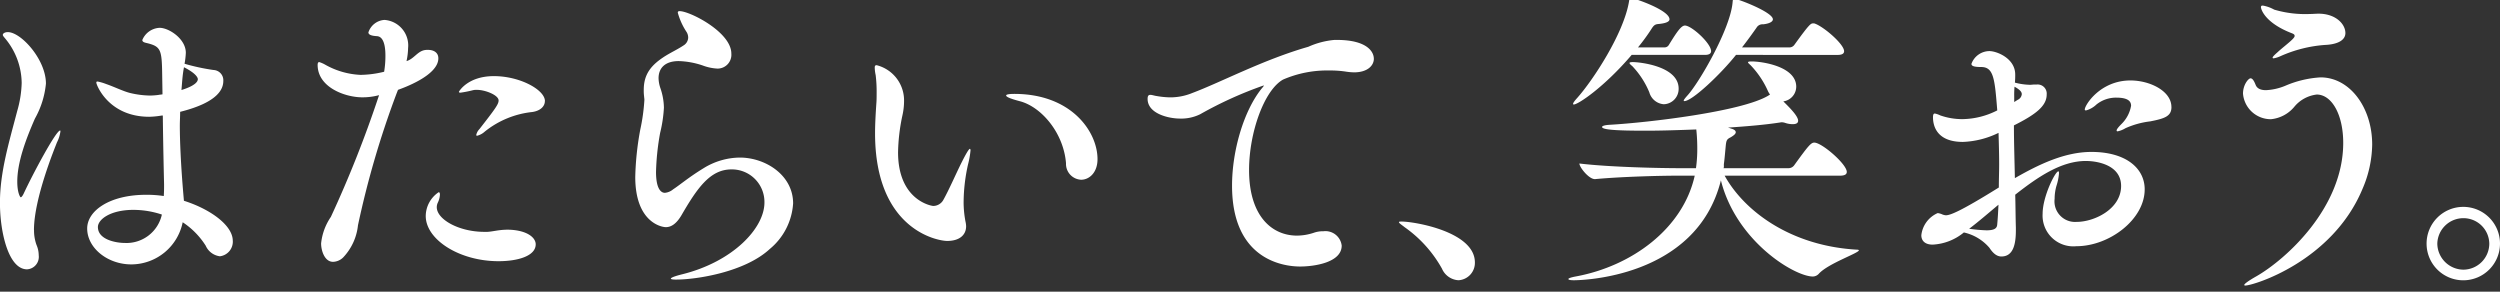 <svg xmlns="http://www.w3.org/2000/svg" xmlns:xlink="http://www.w3.org/1999/xlink" width="300" height="35" viewBox="0 0 300 35">
  <rect x="0" y="0" width="300" height="35" fill="#333333" stroke="none"/>
  <defs>
    <clipPath id="clip-path">
      <rect id="長方形_59896" data-name="長方形 59896" width="300" height="35" transform="translate(1031 6228)" fill="none"/>
    </clipPath>
  </defs>
  <g id="マスクグループ_41960" data-name="マスクグループ 41960" transform="translate(-1031 -6228)" clip-path="url(#clip-path)">
    <g id="グループ_251" data-name="グループ 251" transform="translate(-229 591.551)">
      <path id="パス_265" data-name="パス 265" d="M1264.084,5664.048a5.115,5.115,0,0,0,.3,1.8,3.171,3.171,0,0,1,.263,1.235,1.5,1.5,0,0,1-1.4,1.686c-2.231,0-3.253-4.456-3.253-7.979,0-3.67,1.059-7.152,2.081-11.05a13.327,13.327,0,0,0,.527-3.332,8.467,8.467,0,0,0-1.965-5.321c-.15-.186-.3-.336-.3-.449,0-.187.265-.335.6-.335,1.59,0,4.575,3.294,4.575,6.179a10.6,10.6,0,0,1-1.322,4.2c-1.1,2.509-2.117,5.243-2.117,7.566,0,1.312.34,1.872.415,1.872s.188-.112.34-.41c1.134-2.436,3.895-7.6,4.385-7.6.038,0,.038.037.038.113a4.08,4.08,0,0,1-.415,1.311c-.226.6-2.761,6.7-2.761,10.523m23.86,1.274a1.766,1.766,0,0,1-1.551,1.872,2.158,2.158,0,0,1-1.7-1.272,9.324,9.324,0,0,0-2.761-2.811,6.309,6.309,0,0,1-6.161,5.057c-2.875,0-5.3-1.985-5.3-4.309,0-2.1,2.647-4.044,7.071-4.044a13.461,13.461,0,0,1,2.12.149c.036-.524.036-.974.036-1.384-.036-1.574-.114-4.944-.152-8.279h-.112a10.218,10.218,0,0,1-1.513.152c-4.915,0-6.352-3.858-6.352-4.084,0-.114.036-.148.15-.148a6.039,6.039,0,0,1,1.022.3c.982.337,2.118.9,2.912,1.085a10.854,10.854,0,0,0,2.38.3,8.848,8.848,0,0,0,.983-.073c.153-.038.342-.038.493-.075l-.037-2.286c-.038-3.071-.152-3.444-1.814-3.858-.342-.073-.57-.149-.57-.373a2.356,2.356,0,0,1,2.081-1.462c1.1,0,3.139,1.311,3.139,3a9.424,9.424,0,0,1-.152,1.312,24.854,24.854,0,0,0,3.479.749,1.231,1.231,0,0,1,1.171,1.311c0,.9-.529,2.546-5.179,3.709,0,.561-.039,1.124-.039,1.648,0,1.422.077,4.418.493,9.025,3.1.975,5.861,2.922,5.861,4.8m-11.912-3.709c-2.8,0-4.272,1.161-4.272,2.059,0,1.575,2.307,1.911,3.213,1.911a4.346,4.346,0,0,0,4.463-3.407,10.794,10.794,0,0,0-3.4-.562m7.714-15.693c0-.112-.114-.636-1.663-1.424l-.039.225c-.151.862-.189,1.687-.263,2.51.112-.04,1.965-.563,1.965-1.311" transform="translate(0 0)" fill="#fff"/>
      <path id="パス_266" data-name="パス 266" d="M1307.759,5647.231l-.19.487a109.746,109.746,0,0,0-4.613,15.769,6.606,6.606,0,0,1-1.778,3.858,1.808,1.808,0,0,1-1.209.524c-1.02,0-1.436-1.35-1.436-2.21a6.873,6.873,0,0,1,1.171-3.183,137.049,137.049,0,0,0,5.709-14.385l.077-.224a7.613,7.613,0,0,1-2.005.261c-2.079,0-5.369-1.2-5.369-3.895,0-.225.075-.337.189-.337a3.756,3.756,0,0,1,.758.337,9.456,9.456,0,0,0,4.2,1.2,12.259,12.259,0,0,0,2.834-.375,11.6,11.6,0,0,0,.153-1.948c0-1.272-.265-2.284-1.022-2.322-.6-.037-1.02-.149-1.02-.449a2.168,2.168,0,0,1,1.928-1.5,3.07,3.07,0,0,1,2.836,3.371,8.21,8.21,0,0,1-.189,1.574c.869-.263,1.284-1.124,2.117-1.311a1.791,1.791,0,0,1,.454-.039c.719,0,1.248.339,1.248,1.013,0,2.1-4.349,3.6-4.839,3.783m16.522,18.54c0,1.387-2.118,2.023-4.461,2.023-4.689,0-8.735-2.585-8.735-5.43a3.47,3.47,0,0,1,1.552-2.849c.112,0,.149.113.149.3a2.5,2.5,0,0,1-.263.974,1.3,1.3,0,0,0-.114.525c0,1.459,2.647,2.958,5.709,2.958h.378c.681-.037,1.362-.26,2.458-.26,2.195.037,3.327.9,3.327,1.759m1.1-17.191c0,.6-.492,1.16-1.512,1.311a10.907,10.907,0,0,0-5.711,2.36,2.126,2.126,0,0,1-.9.486c-.077,0-.115-.038-.115-.075a1.422,1.422,0,0,1,.378-.711c1.928-2.472,2.307-3,2.307-3.446,0-.637-1.588-1.273-2.61-1.273a1.83,1.83,0,0,0-.452.038,12.973,12.973,0,0,1-1.513.3c-.153,0-.189-.039-.189-.112,0,0,1.02-1.873,4.2-1.873,3.137,0,6.124,1.648,6.124,3" transform="translate(0 0)" fill="#fff"/>
      <path id="パス_267" data-name="パス 267" d="M1341.146,5670c-.415,0-.643-.039-.643-.112,0-.114.455-.3,1.362-.525,6.051-1.5,9.868-5.507,9.868-8.615a3.907,3.907,0,0,0-3.97-3.97c-2.57,0-4.121,2.284-6.012,5.542-.566.938-1.171,1.387-1.851,1.387-.493,0-3.669-.561-3.669-6.03a35.043,35.043,0,0,1,.605-5.693,23.069,23.069,0,0,0,.492-3.558c0-.151-.037-.3-.037-.412a5.2,5.2,0,0,1-.04-.787c0-1.872.871-3,2.686-4.12.68-.413,1.4-.75,2.078-1.2a1.139,1.139,0,0,0,.568-.936,1.31,1.31,0,0,0-.189-.674,8.033,8.033,0,0,1-1.059-2.323c0-.151.077-.188.226-.188,1.212,0,6.2,2.511,6.2,5.094a1.657,1.657,0,0,1-1.663,1.8,5.853,5.853,0,0,1-1.778-.375,9.78,9.78,0,0,0-2.873-.525c-1.625,0-2.42.824-2.42,2.06a3.932,3.932,0,0,0,.226,1.2,7.53,7.53,0,0,1,.417,2.323,16.27,16.27,0,0,1-.454,3.034,29.767,29.767,0,0,0-.493,4.683c0,2.359.8,2.508,1.061,2.508a1.8,1.8,0,0,0,.983-.412c.906-.6,1.891-1.46,3.667-2.545a8.419,8.419,0,0,1,4.349-1.274c3.062,0,6.391,2.1,6.391,5.5a7.715,7.715,0,0,1-2.8,5.47c-2.987,2.771-8.772,3.671-11.231,3.671" transform="translate(0 0)" fill="#fff"/>
      <path id="パス_268" data-name="パス 268" d="M1375.633,5660.716a12.534,12.534,0,0,0,.226,2.322,2.841,2.841,0,0,1,.075.561c0,1.048-.794,1.762-2.268,1.762-1.21,0-8.659-1.387-8.659-12.922,0-1.162.075-2.36.151-3.521.038-.412.038-.862.038-1.312a16.433,16.433,0,0,0-.114-2.135,4.85,4.85,0,0,1-.114-.9c0-.187.039-.3.228-.3a4.355,4.355,0,0,1,3.29,4.346,7.8,7.8,0,0,1-.189,1.647,22.869,22.869,0,0,0-.53,4.458c0,5.768,4.008,6.441,4.235,6.441a1.4,1.4,0,0,0,1.171-.674c.719-1.274,1.588-3.3,2.27-4.645.53-1.048.833-1.535.945-1.535.037,0,.075.072.075.188a10.488,10.488,0,0,1-.3,1.685,21.147,21.147,0,0,0-.529,4.533m16.068-5.17c0,1.647-1.018,2.472-1.965,2.472a1.9,1.9,0,0,1-1.816-1.983c-.3-3.709-3.024-6.817-5.595-7.453-.983-.264-1.588-.488-1.588-.675,0-.112.3-.189.983-.189,6.843,0,9.981,4.533,9.981,7.829" transform="translate(0 0)" fill="#fff"/>
      <path id="パス_269" data-name="パス 269" d="M1424.864,5643.484c0,.861-.794,1.648-2.382,1.648a7.6,7.6,0,0,1-.87-.073,12.237,12.237,0,0,0-2.042-.151,13.323,13.323,0,0,0-5.6,1.088c-2.268,1.272-4.082,6.366-4.082,10.86,0,5.543,2.761,7.866,5.746,7.866a6.472,6.472,0,0,0,2.005-.335,3.3,3.3,0,0,1,1.173-.188,1.966,1.966,0,0,1,2.192,1.722c0,2.06-3.365,2.51-4.992,2.51-1.549,0-8.166-.487-8.166-9.7,0-4.193,1.4-8.951,3.516-11.61.151-.188.3-.336.3-.413h-.036a46.632,46.632,0,0,0-7.6,3.447,5.132,5.132,0,0,1-2.419.523c-1.4,0-3.895-.6-3.895-2.359,0-.376.113-.487.34-.487.19,0,.493.111.795.149a10.223,10.223,0,0,0,1.549.151,6.913,6.913,0,0,0,2.685-.526c3.4-1.273,8.546-4.008,13.915-5.543a9.76,9.76,0,0,1,3.137-.823h.3c3.555,0,4.425,1.386,4.425,2.246" transform="translate(0 0)" fill="#fff"/>
      <path id="パス_270" data-name="パス 270" d="M1433.017,5668.655a14.965,14.965,0,0,0-4.463-4.944c-.377-.3-.68-.486-.68-.6,0-.075.114-.075.34-.075,1.474,0,8.773,1.2,8.773,4.906a2.087,2.087,0,0,1-1.966,2.136,2.3,2.3,0,0,1-2-1.425" transform="translate(0 0)" fill="#fff"/>
      <path id="パス_271" data-name="パス 271" d="M1466.957,5657.53c2.343,4.233,7.9,8.43,15.881,8.879.15,0,.228.037.228.075,0,.337-3.669,1.573-4.8,2.808a1,1,0,0,1-.719.339c-2.193,0-9.188-4.2-11.039-11.538-2.95,11.835-17.054,11.986-17.622,11.986-.415,0-.68-.039-.68-.151,0-.074.265-.186.869-.3,6.768-1.238,12.894-5.77,14.293-12.1H1461.4c-2.081,0-6.768.115-9.983.414h-.037c-.718,0-1.853-1.425-1.853-1.873,3.706.448,9.869.562,12.023.562h1.967a16.479,16.479,0,0,0,.153-1.947,22,22,0,0,0-.114-2.7c-2.043.076-4.122.149-6.052.149-3.555,0-5.255-.112-5.255-.448,0-.113.264-.225.944-.262,4.575-.263,15.769-1.574,18.982-3.484l.228-.148a2.342,2.342,0,0,1-.3-.526,10.8,10.8,0,0,0-2-2.957c-.189-.188-.342-.3-.342-.375s.114-.112.418-.112c1.286,0,5.369.6,5.369,3.034a1.793,1.793,0,0,1-1.55,1.76c.756.748,1.777,1.759,1.777,2.322,0,.3-.266.412-.643.412a2.845,2.845,0,0,1-.908-.151,1.38,1.38,0,0,0-.415-.076c-.114,0-.228.039-.3.039-1.7.263-3.857.448-6.163.6.187.037.34.111.49.148.342.112.454.263.454.413,0,.187-.226.375-.6.6-.454.226-.53.337-.6,1.013-.077.824-.151,1.686-.226,2.209v.224a.541.541,0,0,1-.039.263h7.827a.844.844,0,0,0,.643-.338c1.627-2.247,2-2.733,2.419-2.733.91,0,3.9,2.583,3.9,3.52,0,.224-.151.448-.794.448Zm-11.154-14.495c-3.29,3.859-6.427,5.957-6.957,5.957a.083.083,0,0,1-.077-.076c0-.111.153-.335.493-.71,1.814-2.022,5.633-7.753,6.238-11.687.039-.224,0-.336.114-.336.379,0,4.726,1.461,4.726,2.584,0,.3-.491.487-1.324.562-.415.037-.566.149-.869.636a24.076,24.076,0,0,1-1.588,2.172h3.215a.59.59,0,0,0,.49-.3c.945-1.536,1.475-2.323,1.93-2.323.793,0,3.138,2.135,3.138,3.073,0,.224-.153.448-.719.448Zm2.118,4.5a10.274,10.274,0,0,0-2.042-3.148c-.189-.148-.34-.3-.34-.375s.112-.112.415-.112c.719,0,5.483.452,5.483,3.186a1.841,1.841,0,0,1-1.777,1.872,1.953,1.953,0,0,1-1.739-1.422m10.4-4.5c-1.814,2.287-5.255,5.546-6.2,5.546-.038,0-.075,0-.075-.04,0-.112.152-.3.415-.6,1.4-1.5,5.143-7.94,5.446-11.16.037-.375.037-.487.19-.487.415,0,4.65,1.61,4.65,2.472,0,.3-.454.524-1.173.6a.821.821,0,0,0-.794.412c-.529.748-1.095,1.535-1.739,2.359h5.71a.727.727,0,0,0,.568-.3c1.814-2.509,1.964-2.584,2.268-2.584a.48.48,0,0,1,.226.038c1.1.411,3.479,2.471,3.479,3.3,0,.261-.191.448-.794.448Z" transform="translate(0)" fill="#fff"/>
      <path id="パス_272" data-name="パス 272" d="M1517.362,5659.178c0,3.6-4.235,6.816-8.2,6.816a3.688,3.688,0,0,1-4.047-3.895c0-2.059,1.514-5.093,1.891-5.093.038,0,.075.075.075.224a6.475,6.475,0,0,1-.3,1.5,5.652,5.652,0,0,0-.226,1.572,2.47,2.47,0,0,0,2.645,2.773c2.117,0,5.332-1.538,5.332-4.308,0-2.473-2.761-3-4.235-3-2.95,0-5.748,1.91-8.47,4.045.039,1.385.039,2.732.077,3.932v.338c0,1.648-.3,3.146-1.74,3.146-.566,0-1.022-.411-1.438-1.049a5.661,5.661,0,0,0-3.062-1.835,6.372,6.372,0,0,1-3.742,1.459c-.947,0-1.362-.486-1.362-1.125a3.288,3.288,0,0,1,1.965-2.659,1.931,1.931,0,0,1,.531.151,1.346,1.346,0,0,0,.452.112c.493,0,1.665-.413,6.352-3.333,0-.937.039-1.873.039-2.771,0-1.275-.039-2.548-.075-3.786a10.583,10.583,0,0,1-4.274,1.087c-3.251,0-3.591-2.059-3.591-2.959,0-.336.075-.448.228-.448a2.666,2.666,0,0,1,.641.224,8.028,8.028,0,0,0,2.649.449,9.424,9.424,0,0,0,4.194-1.049c-.3-3.745-.415-5.205-1.928-5.205-.833,0-1.171-.113-1.171-.376a2.313,2.313,0,0,1,2.154-1.535c.872,0,3.1.862,3.1,2.81a9.562,9.562,0,0,1-.037.973,7.569,7.569,0,0,0,1.815.262c.189,0,.378-.036.6-.036h.228a1.094,1.094,0,0,1,1.171,1.2c0,1.386-1.323,2.4-3.932,3.708,0,2.061.074,4.231.114,6.329,2.873-1.646,5.974-3.146,9.187-3.146,4.121,0,6.391,1.947,6.391,4.494M1496.3,5663.9a18.959,18.959,0,0,0,2.079.188c.984,0,1.248-.263,1.285-.674.076-.788.114-1.574.153-2.4-1.212,1.011-2.421,2.062-3.517,2.885m5.443-17.043a11.068,11.068,0,0,0-.037,1.16v.675c.191-.111.34-.224.493-.3a.831.831,0,0,0,.415-.637c0-.262-.189-.523-.871-.9m18.831,2.436c0,1.123-.831,1.385-2.533,1.722a10.2,10.2,0,0,0-2.987.823,2.876,2.876,0,0,1-.945.376.1.1,0,0,1-.113-.113c0-.114.15-.337.6-.787a4.015,4.015,0,0,0,1.134-2.172c0-.486-.3-.974-1.775-.974a3.754,3.754,0,0,0-2.382.824,2.915,2.915,0,0,1-1.248.711c-.114,0-.153-.036-.153-.112,0-.525,1.853-3.484,5.483-3.484,2.345,0,4.915,1.273,4.915,3.185" transform="translate(0 0)" fill="#fff"/>
      <path id="パス_273" data-name="パス 273" d="M1529.425,5670.716c-.077,0-.113-.037-.113-.075,0-.113.415-.448,1.474-1.049,3.516-2.021,10.4-8.2,10.4-15.993,0-3.446-1.4-5.806-3.177-5.806a4.11,4.11,0,0,0-2.683,1.46,4.166,4.166,0,0,1-2.8,1.5,3.341,3.341,0,0,1-3.366-3.071c0-1.05.643-1.835.908-1.835.228,0,.417.3.607.785s.678.637,1.246.637a6.926,6.926,0,0,0,2.306-.524,12.535,12.535,0,0,1,4.235-1.011c3.555,0,6.2,3.67,6.2,8.054a13.8,13.8,0,0,1-1.173,5.354c-3.63,8.691-13.083,11.574-14.065,11.574m12.023-30.3c0,.788-.794,1.349-2.42,1.424a15.852,15.852,0,0,0-5.369,1.348,3.258,3.258,0,0,1-.831.263c-.076,0-.114-.039-.114-.077,0-.111.189-.3.568-.636.566-.524,1.36-1.123,1.775-1.535.228-.224.3-.337.3-.451,0-.148-.114-.224-.3-.3-3.249-1.238-3.742-2.885-3.742-3.146,0-.152.075-.188.228-.188a4.3,4.3,0,0,1,1.36.486,13.091,13.091,0,0,0,4.274.524c.376,0,.717-.038,1.058-.038,2.041,0,3.213,1.238,3.213,2.322" transform="translate(0 0)" fill="#fff"/>
      <path id="パス_274" data-name="パス 274" d="M1551.19,5665.7a4.405,4.405,0,1,1,4.423,4.384,4.4,4.4,0,0,1-4.423-4.384m7.525,0a3.1,3.1,0,0,0-3.1-3.07,3.131,3.131,0,0,0-3.138,3.07,3.165,3.165,0,0,0,3.138,3.108,3.132,3.132,0,0,0,3.1-3.108" transform="translate(0 0)" fill="#fff"/>
    </g>
  </g>
</svg>
